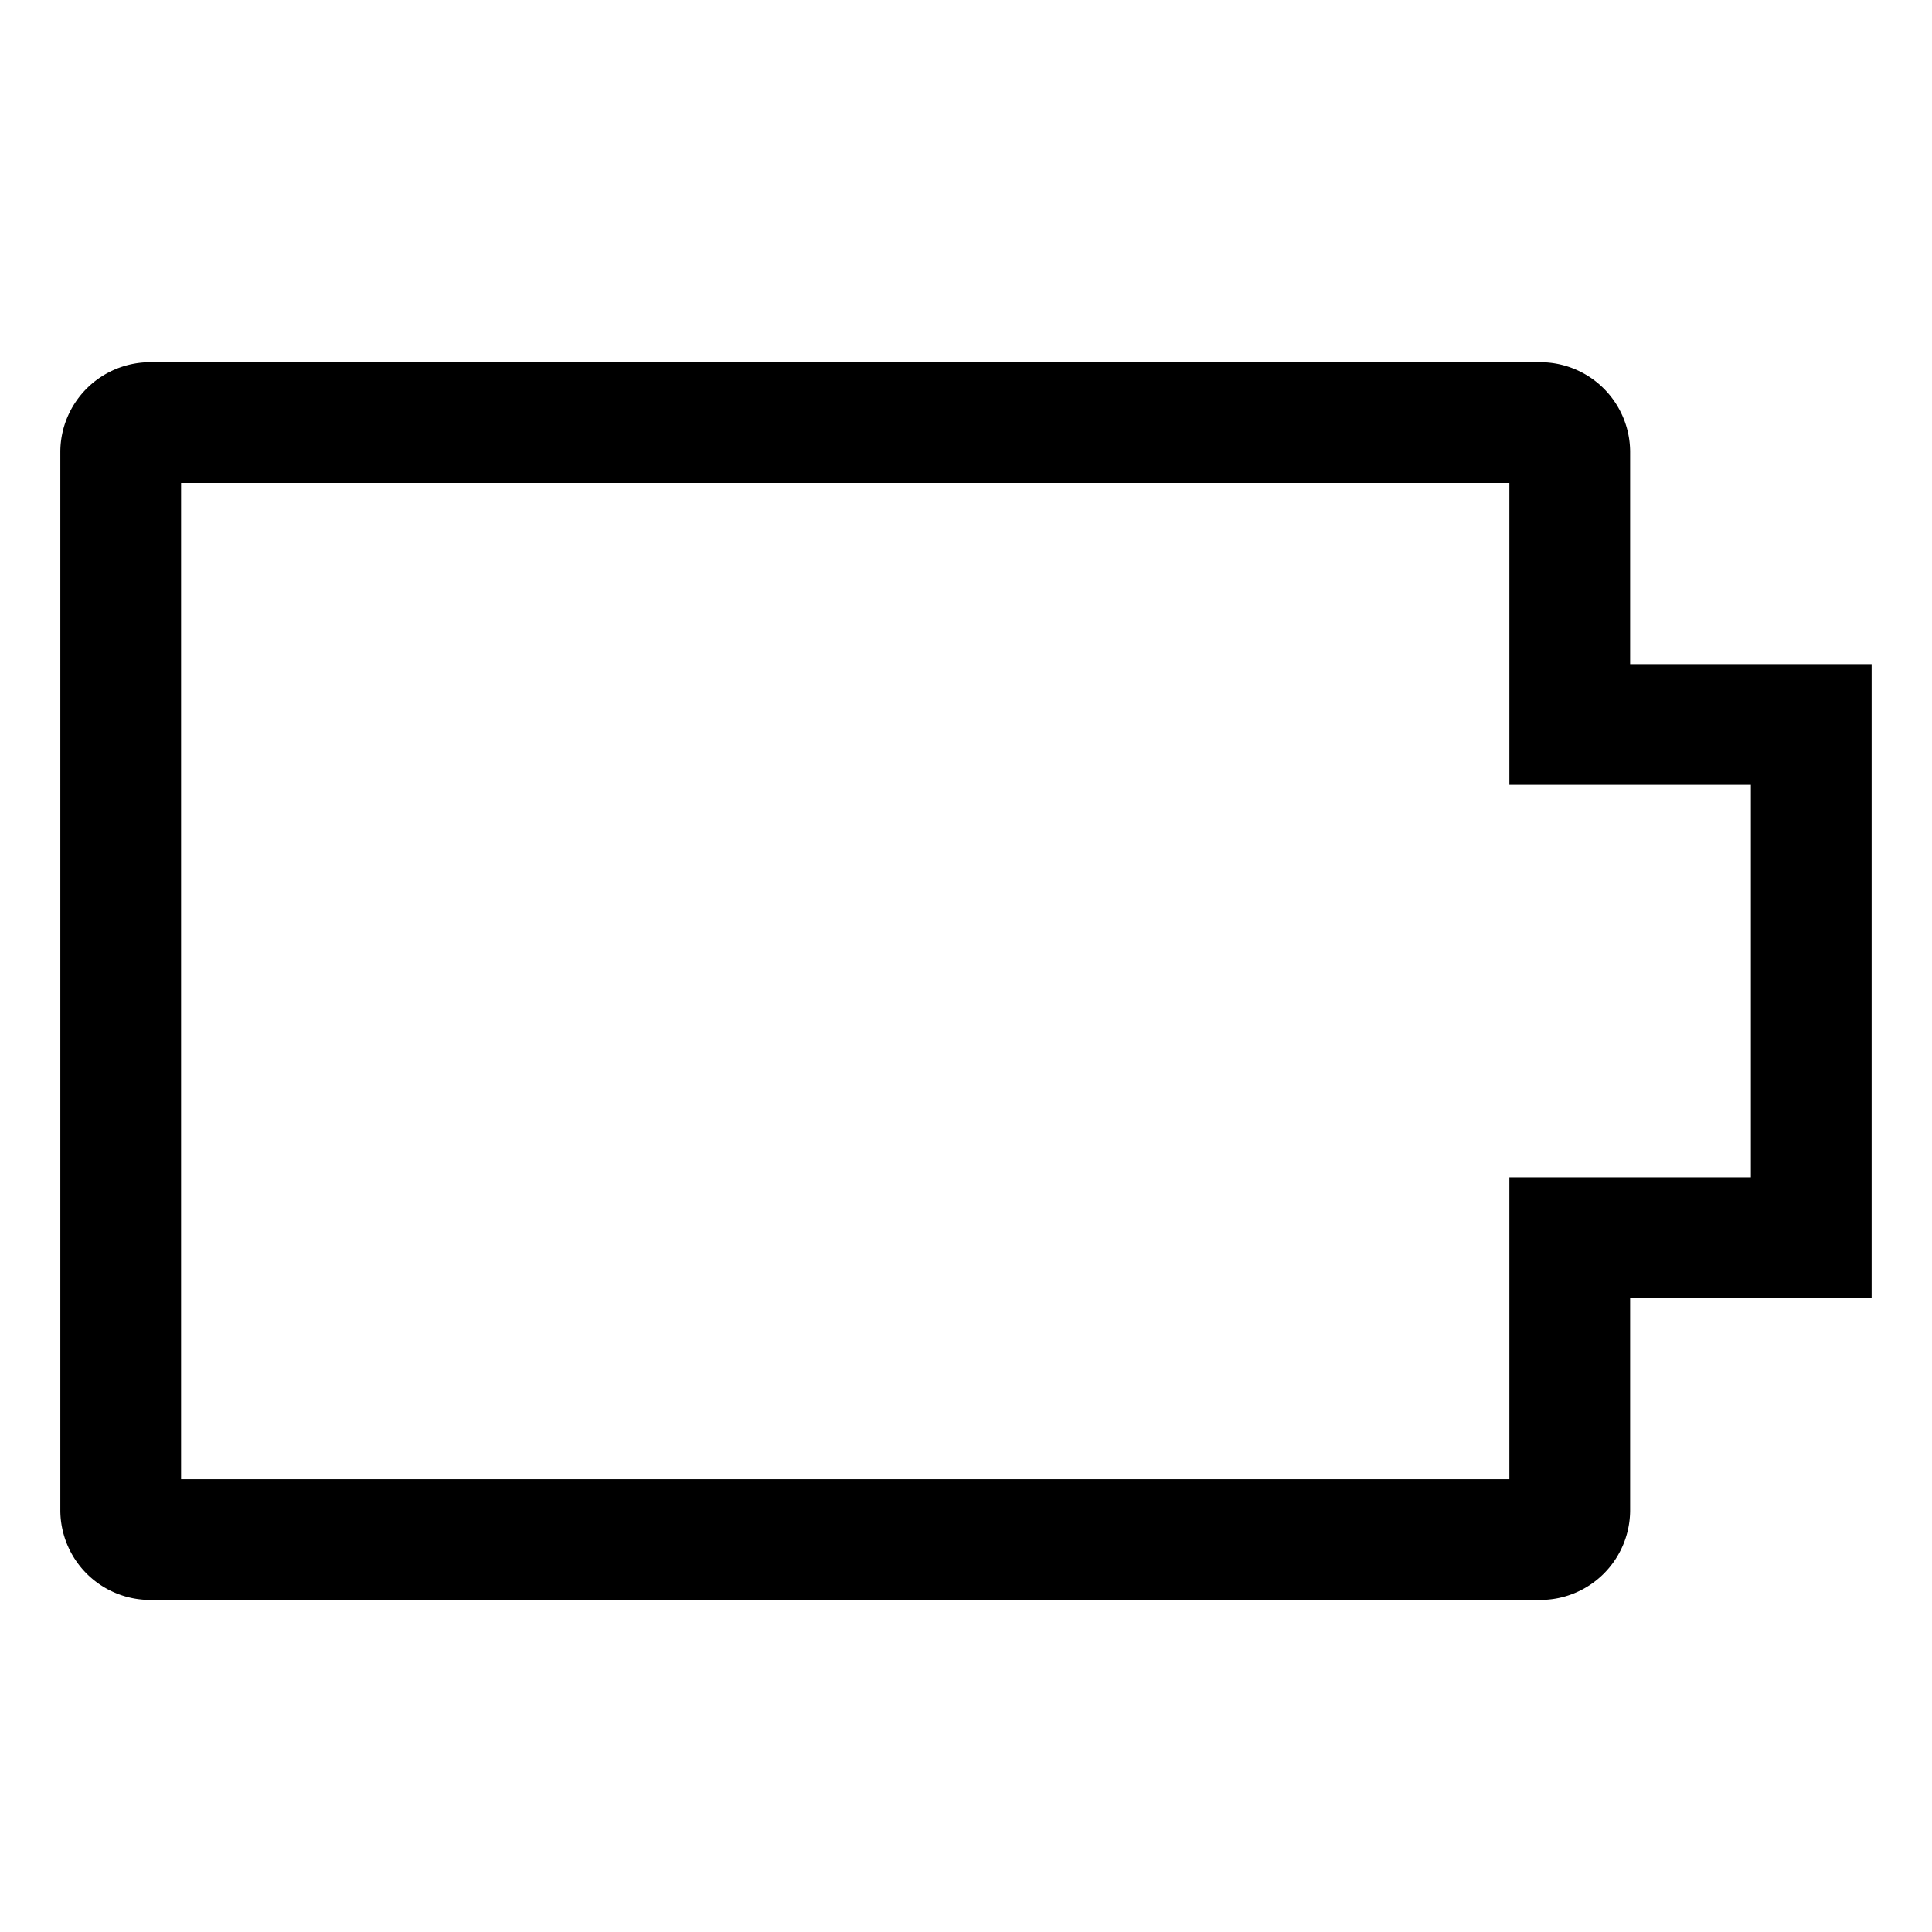 <?xml version="1.0" encoding="utf-8"?><!-- Скачано с сайта svg4.ru / Downloaded from svg4.ru -->
<svg width="800px" height="800px" viewBox="0 0 512 512" xmlns="http://www.w3.org/2000/svg">
  <path fill="#000000" d="M39.986,424H408a23.825,23.825,0,0,0,24-23.59V344h64V176H432V119.59A23.825,23.825,0,0,0,408,96H39.986a23.825,23.825,0,0,0-24,23.59V400.41A23.825,23.825,0,0,0,39.986,424Zm8-296H400v80h64V312H400v80H47.986Z" class="ci-primary"/>
</svg>